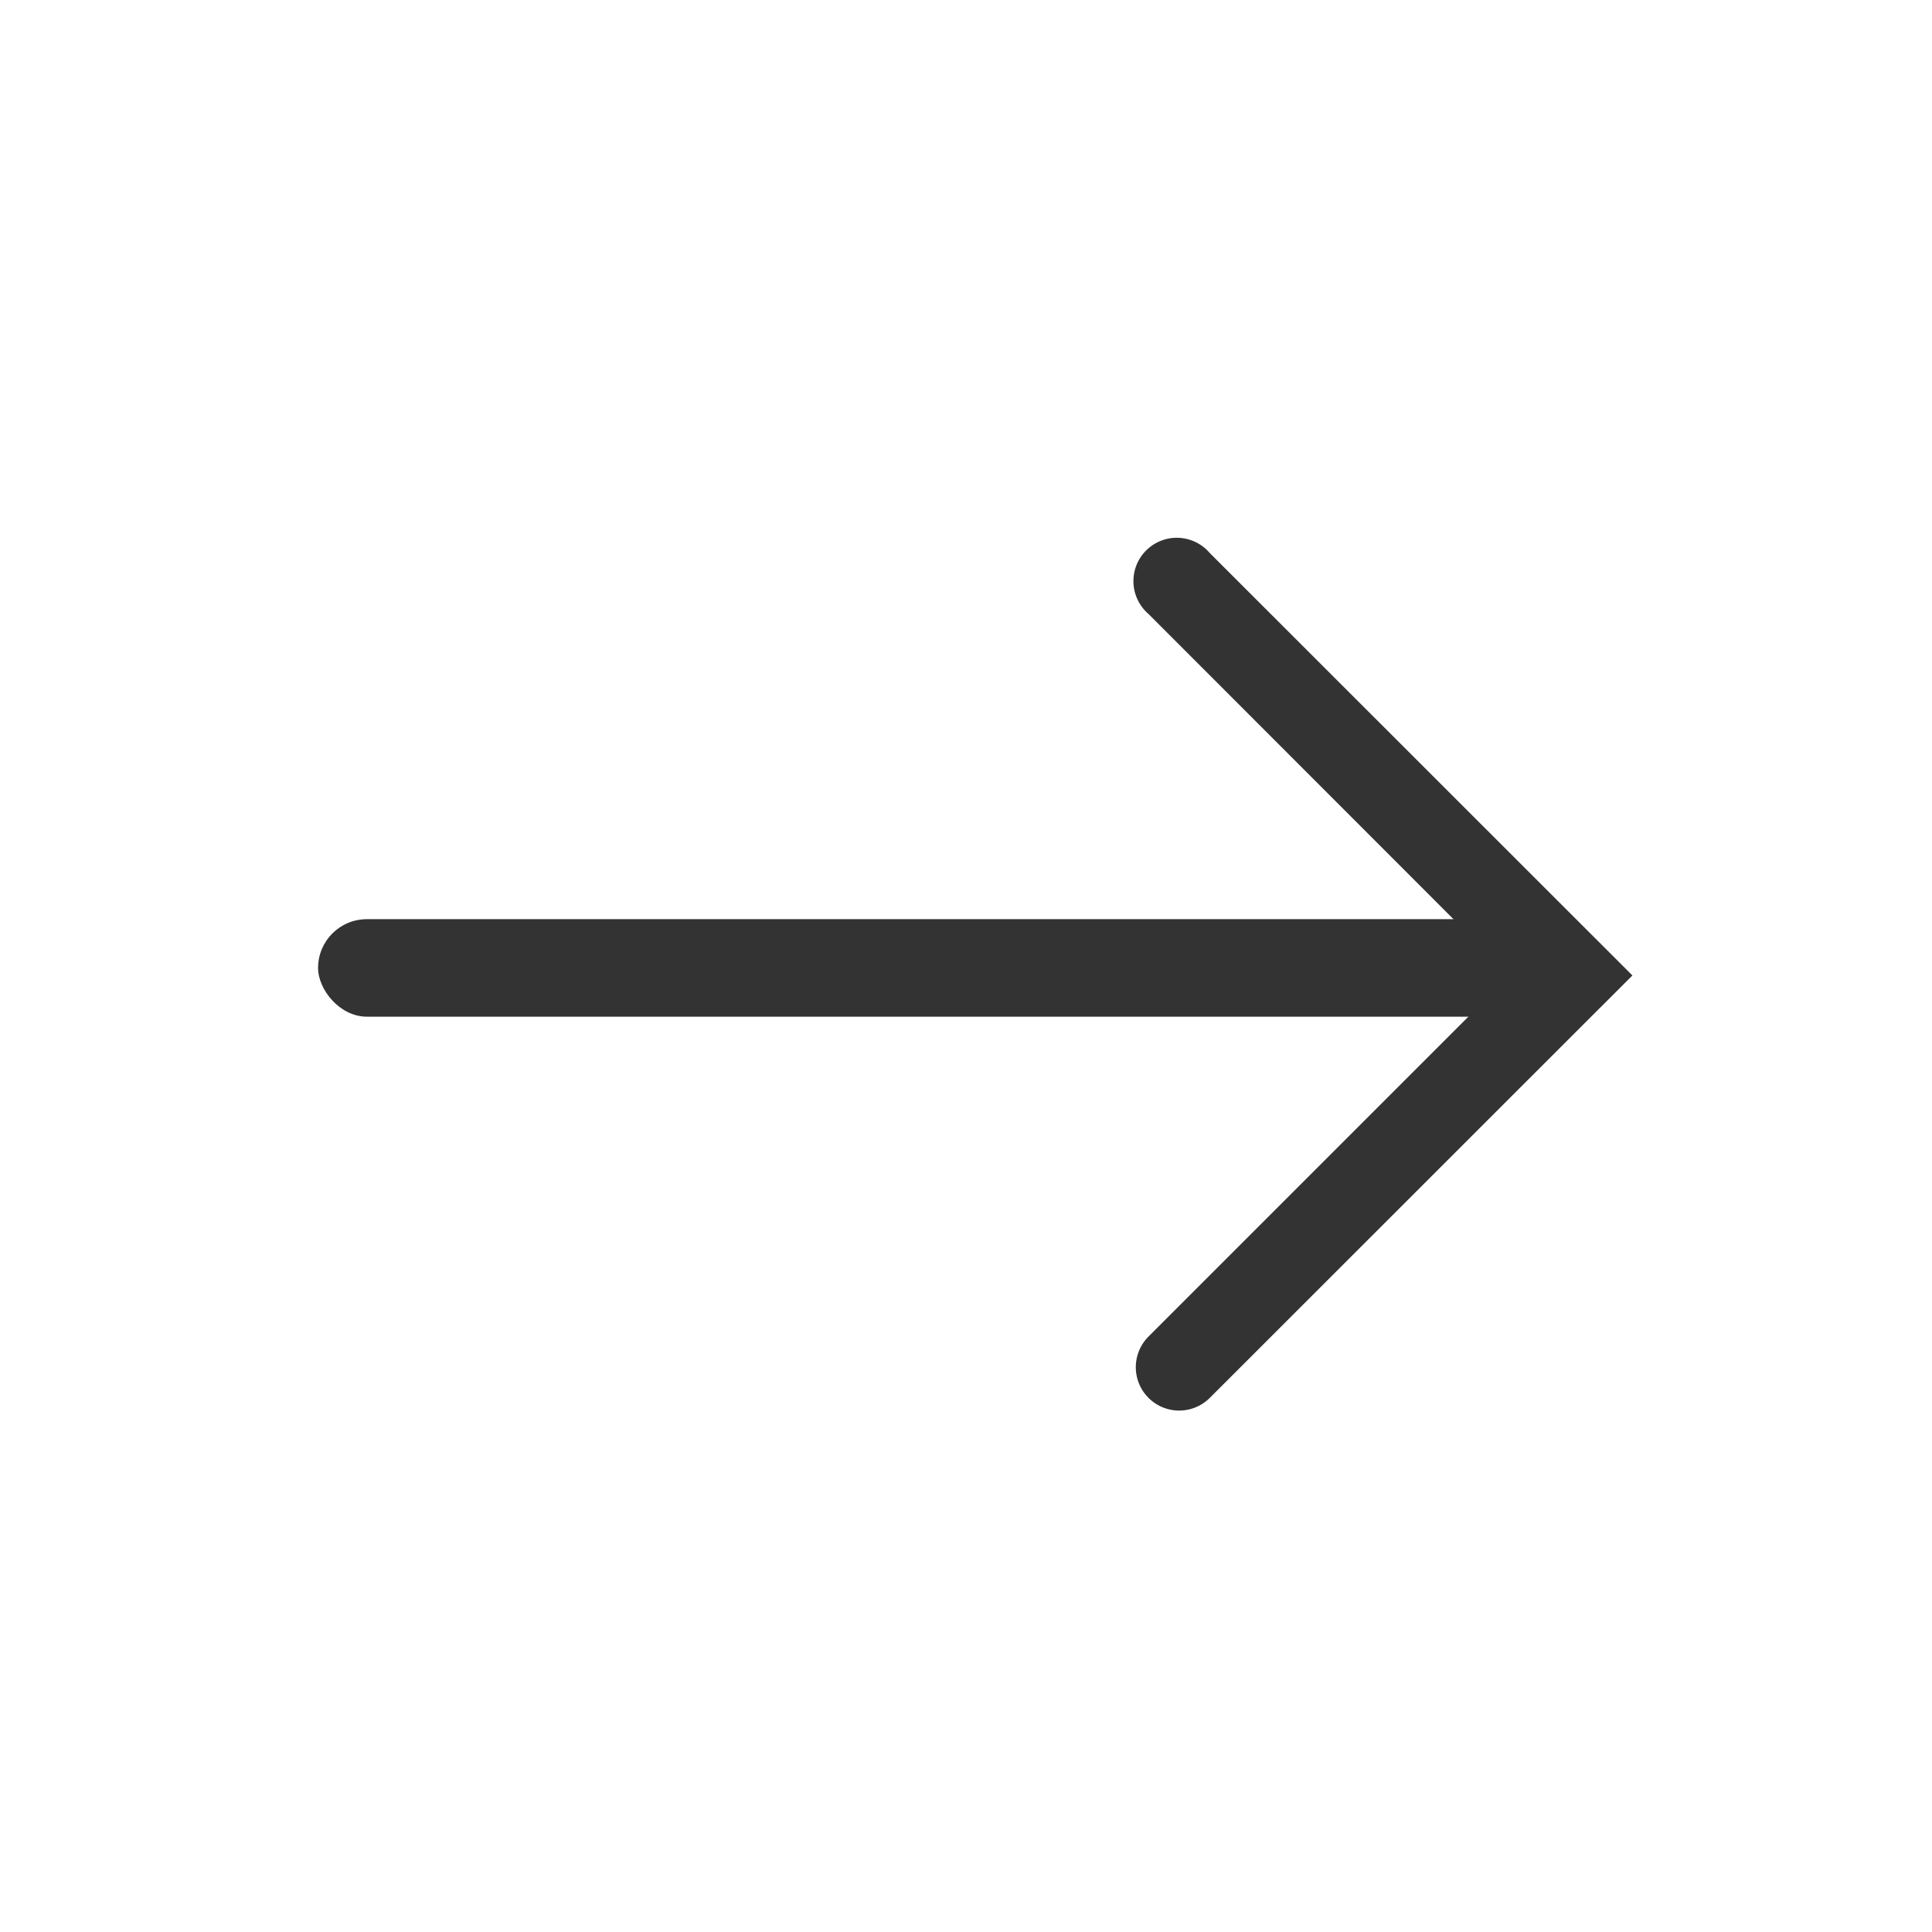 <svg xmlns="http://www.w3.org/2000/svg" width="30" height="30" viewBox="0 0 30 30"><defs><style>.a{fill:none;}.b{fill:#333;}</style></defs><g transform="translate(-2.299 0.701)"><circle class="a" cx="15" cy="15" r="15" transform="translate(2.299 -0.701)"/><path class="b" d="M7.238,7.237l.476-.476L1.15.2A.673.673,0,1,0,.2,1.148L5.808,6.76.2,12.368a.673.673,0,0,0,.952.952L7.21,7.264l.028-.026Z" transform="translate(19.933 7.685)"/><rect class="b" width="18.929" height="1.514" rx="0.757" transform="translate(7.238 13.572)"/></g></svg>